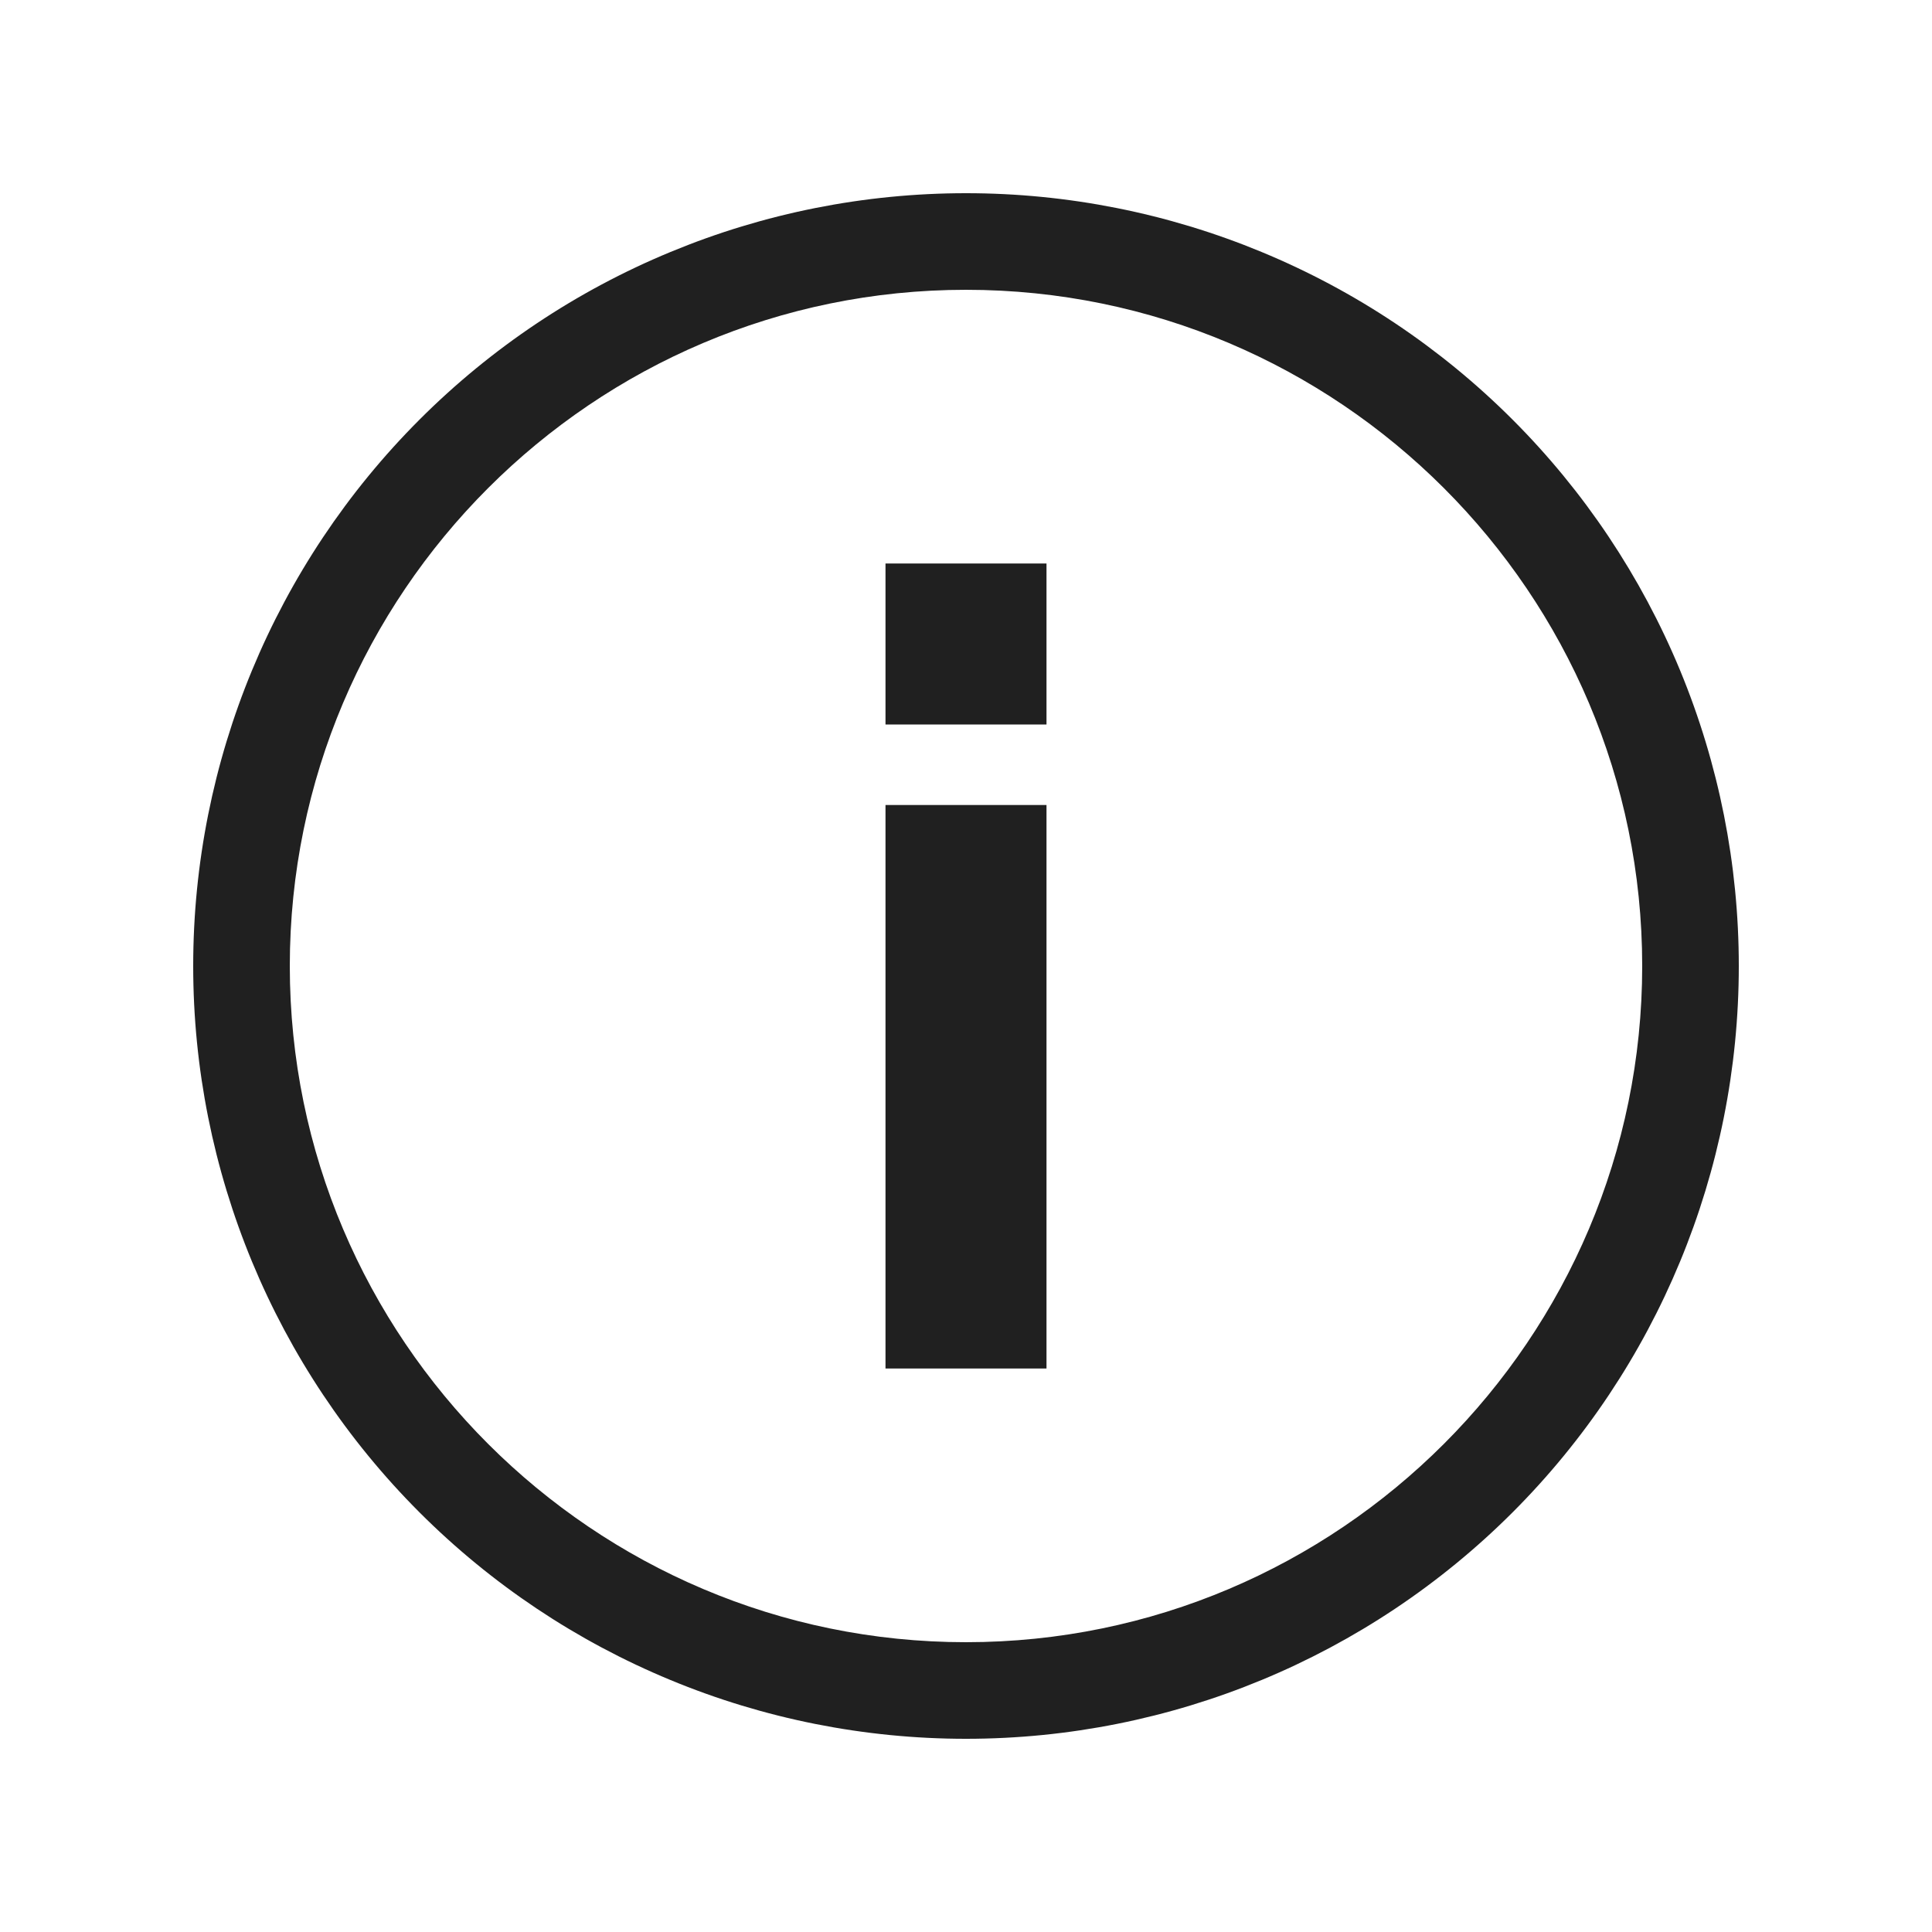 <svg width="24" height="24" viewBox="0 0 24 24" fill="none" xmlns="http://www.w3.org/2000/svg">
<path fill-rule="evenodd" clip-rule="evenodd" d="M12 20.4C7.369 20.4 3.6 16.631 3.6 12C3.6 7.369 7.369 3.6 12 3.6C16.631 3.6 20.4 7.369 20.4 12C20.4 16.631 16.631 20.4 12 20.4ZM12 2.4C10.74 2.4 9.491 2.648 8.327 3.131C7.162 3.613 6.104 4.32 5.212 5.212C3.412 7.012 2.4 9.454 2.4 12C2.4 14.546 3.412 16.988 5.212 18.788C6.104 19.68 7.162 20.387 8.327 20.869C9.491 21.352 10.74 21.6 12 21.6C14.546 21.6 16.988 20.588 18.789 18.788C20.589 16.988 21.6 14.546 21.6 12C21.6 10.739 21.352 9.491 20.87 8.326C20.387 7.161 19.68 6.103 18.789 5.212C17.897 4.32 16.839 3.613 15.674 3.131C14.509 2.648 13.261 2.4 12 2.4Z" fill="#202020"/>
<rect x="11" y="7" width="2" height="2" fill="#202020"/>
<rect x="11" y="10" width="2" height="7" fill="#202020"/>
</svg>
